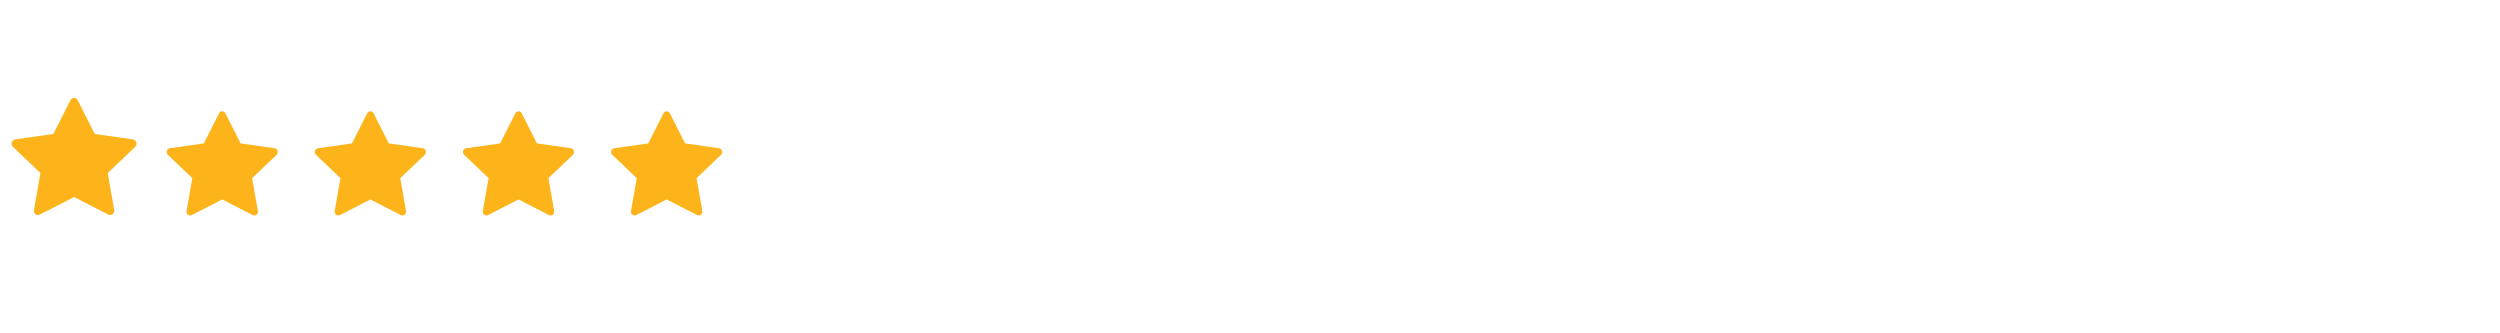 <svg width="270" height="36" viewBox="0 0 270 36" fill="none" xmlns="http://www.w3.org/2000/svg">
<path fill-rule="evenodd" clip-rule="evenodd" d="M4.296 23.179C3.971 23.346 3.601 23.053 3.667 22.679L4.367 18.689L1.395 15.857C1.117 15.592 1.262 15.108 1.634 15.055L5.766 14.468L7.609 10.817C7.775 10.488 8.225 10.488 8.391 10.817L10.234 14.468L14.367 15.055C14.739 15.108 14.883 15.592 14.605 15.857L11.633 18.689L12.333 22.679C12.399 23.053 12.03 23.346 11.704 23.179L7.999 21.275L4.296 23.179Z" fill="#FCB41A"/>
<path fill-rule="evenodd" clip-rule="evenodd" d="M20.708 23.231C20.419 23.38 20.09 23.119 20.148 22.787L20.771 19.24L18.129 16.723C17.882 16.487 18.01 16.057 18.341 16.01L22.015 15.488L23.652 12.243C23.8 11.95 24.2 11.95 24.348 12.243L25.986 15.488L29.659 16.01C29.99 16.057 30.118 16.487 29.871 16.723L27.229 19.24L27.852 22.787C27.91 23.119 27.582 23.38 27.292 23.231L23.999 21.539L20.708 23.231Z" fill="#FCB41A"/>
<path fill-rule="evenodd" clip-rule="evenodd" d="M36.708 23.231C36.419 23.38 36.09 23.119 36.148 22.787L36.771 19.24L34.129 16.723C33.882 16.487 34.01 16.057 34.341 16.01L38.014 15.488L39.653 12.243C39.8 11.95 40.2 11.95 40.348 12.243L41.986 15.488L45.659 16.01C45.99 16.057 46.118 16.487 45.871 16.723L43.229 19.24L43.852 22.787C43.91 23.119 43.582 23.38 43.292 23.231L39.999 21.539L36.708 23.231Z" fill="#FCB41A"/>
<path fill-rule="evenodd" clip-rule="evenodd" d="M52.708 23.231C52.419 23.38 52.09 23.119 52.148 22.787L52.771 19.24L50.129 16.723C49.882 16.487 50.01 16.057 50.341 16.01L54.014 15.488L55.653 12.243C55.8 11.95 56.2 11.95 56.348 12.243L57.986 15.488L61.659 16.01C61.99 16.057 62.118 16.487 61.871 16.723L59.229 19.24L59.852 22.787C59.91 23.119 59.582 23.38 59.292 23.231L55.999 21.539L52.708 23.231Z" fill="#FCB41A"/>
<path fill-rule="evenodd" clip-rule="evenodd" d="M68.708 23.231C68.418 23.38 68.09 23.119 68.148 22.787L68.771 19.24L66.129 16.723C65.882 16.487 66.01 16.057 66.341 16.01L70.014 15.488L71.653 12.243C71.8 11.95 72.2 11.95 72.348 12.243L73.986 15.488L77.659 16.01C77.99 16.057 78.118 16.487 77.871 16.723L75.229 19.24L75.852 22.787C75.91 23.119 75.582 23.38 75.292 23.231L71.999 21.539L68.708 23.231Z" fill="#FCB41A"/>
</svg>
